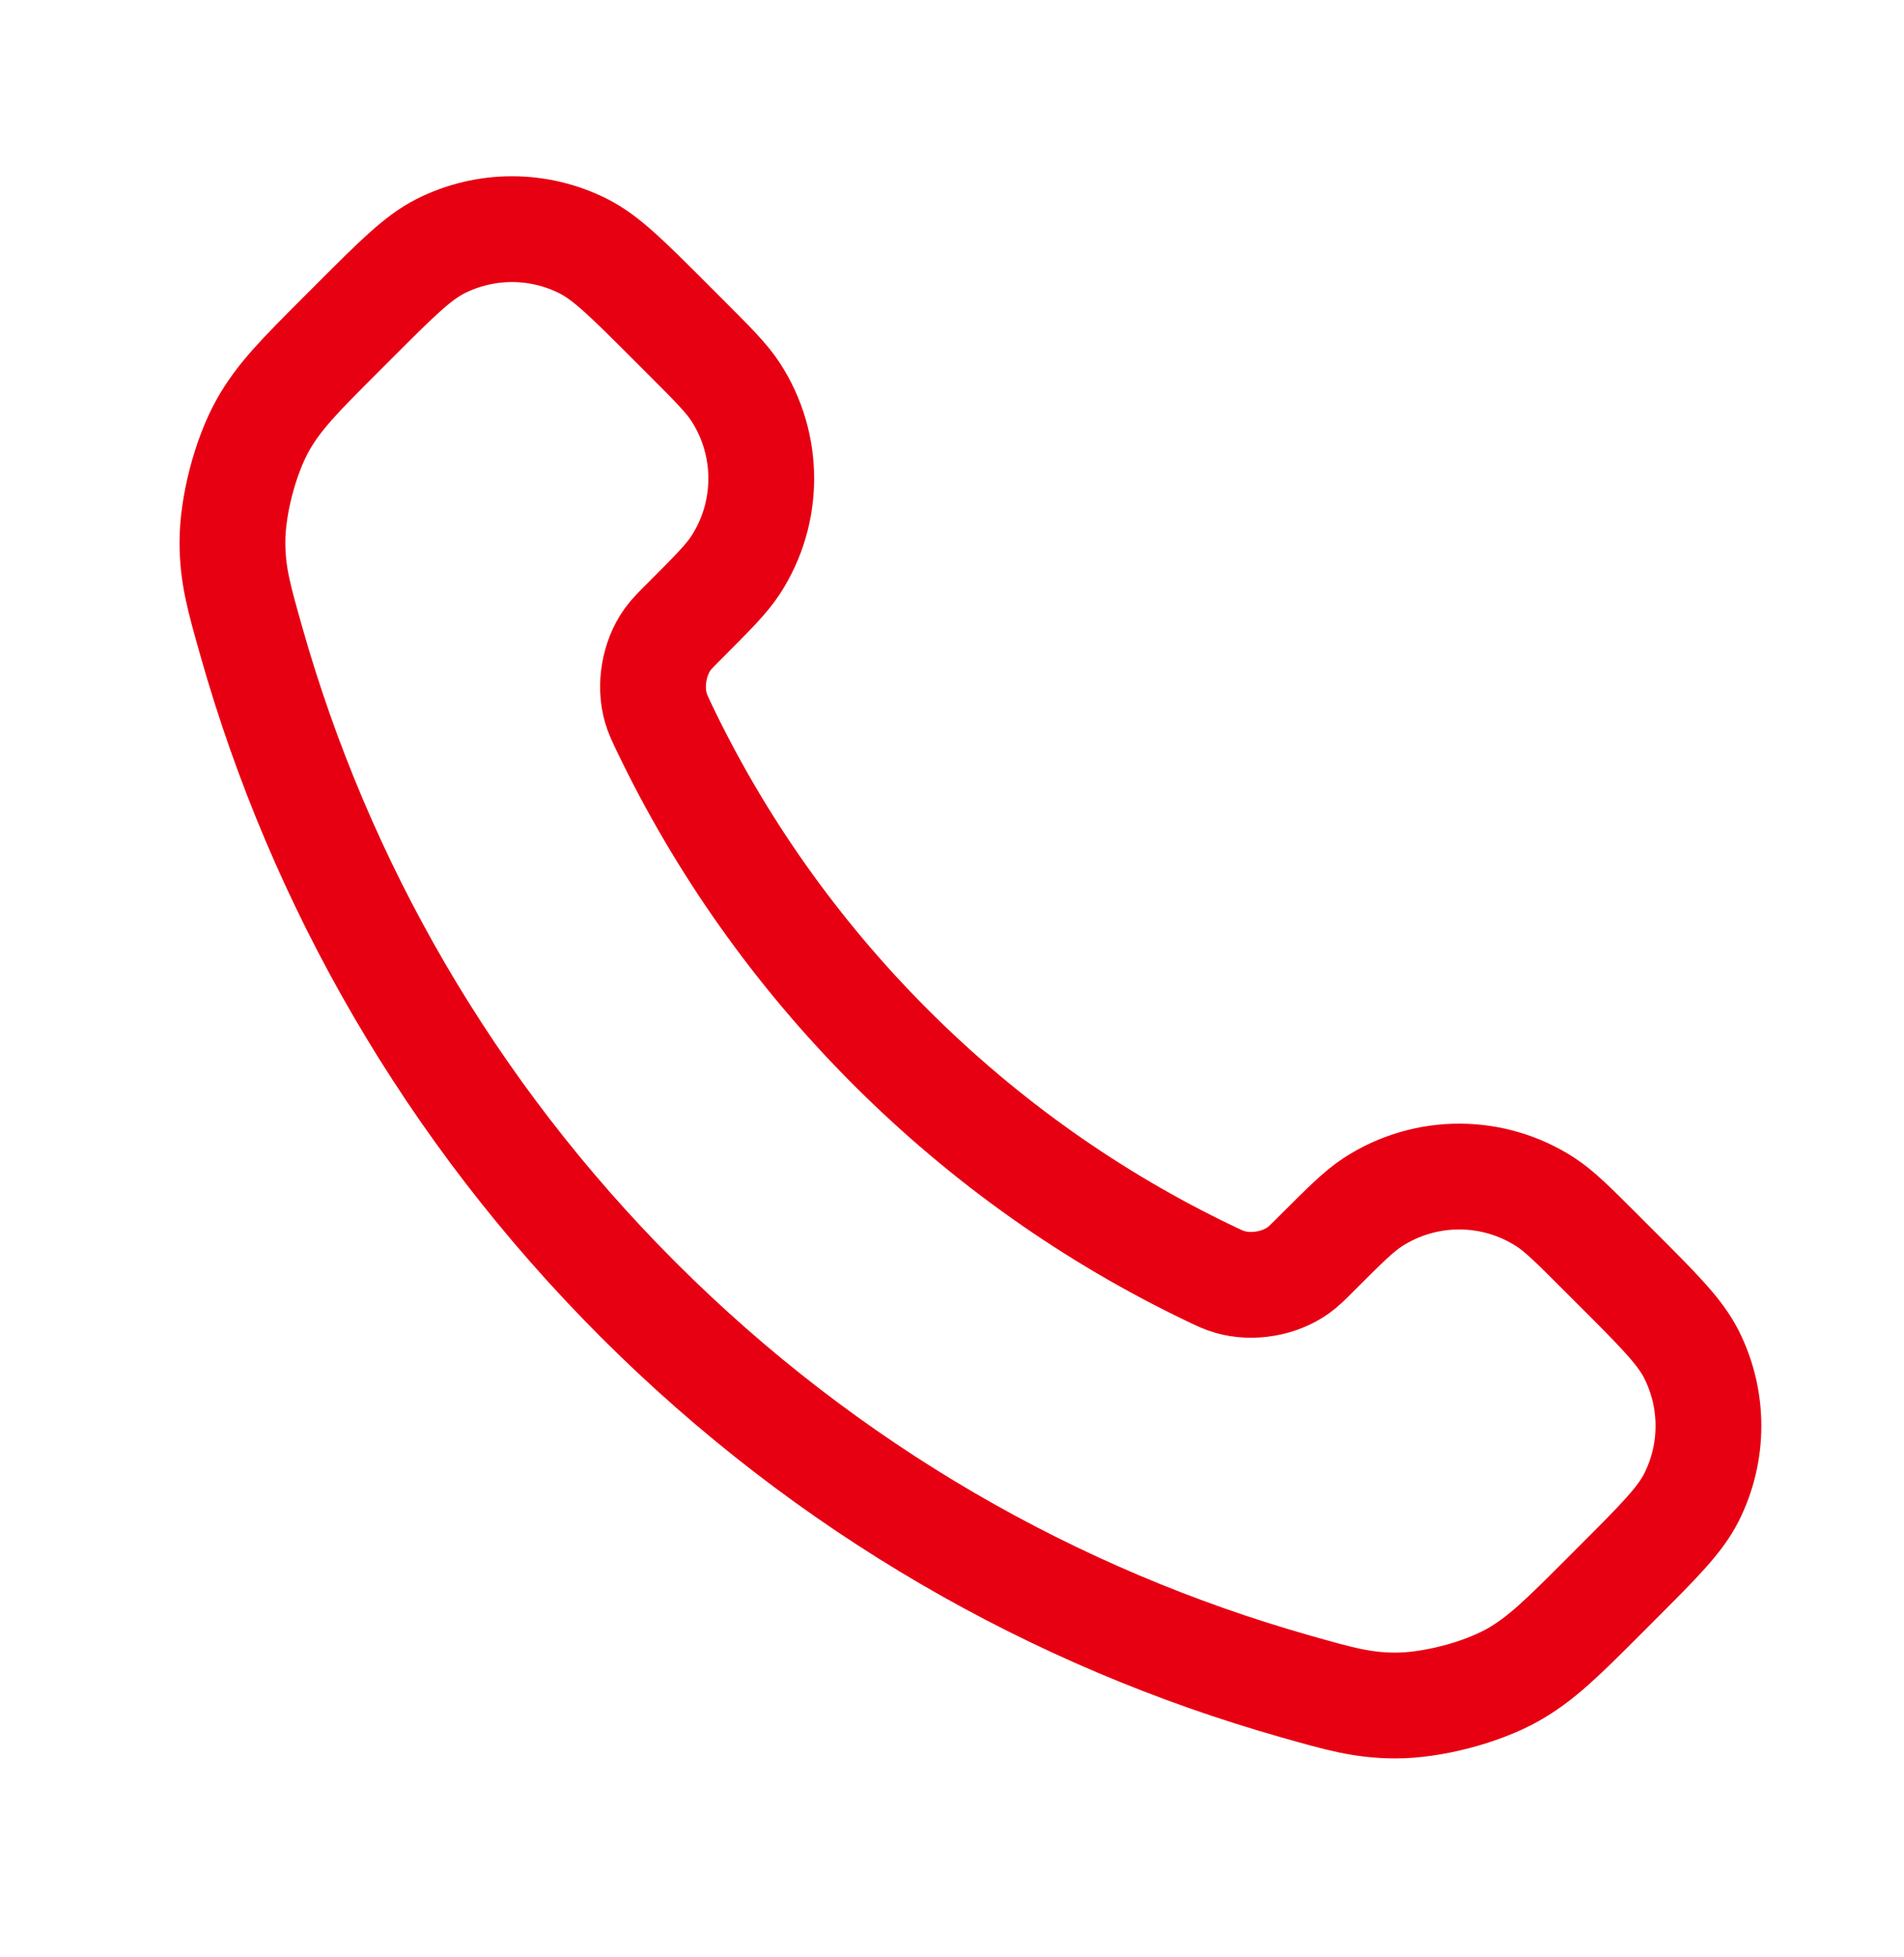 <svg width="36" height="37" viewBox="0 0 36 37" fill="none" xmlns="http://www.w3.org/2000/svg">
<path d="M12.57 13.78C13.614 15.954 15.038 17.992 16.84 19.795C18.642 21.597 20.68 23.02 22.855 24.064C23.042 24.154 23.135 24.199 23.254 24.233C23.674 24.356 24.191 24.268 24.547 24.013C24.647 23.941 24.733 23.856 24.904 23.684C25.428 23.16 25.691 22.898 25.954 22.726C26.949 22.079 28.231 22.079 29.225 22.726C29.489 22.898 29.751 23.16 30.275 23.684L30.567 23.976C31.365 24.773 31.763 25.172 31.98 25.6C32.41 26.451 32.41 27.457 31.98 28.308C31.763 28.736 31.365 29.135 30.567 29.932L30.331 30.169C29.537 30.963 29.139 31.36 28.599 31.664C28 32 27.069 32.242 26.382 32.24C25.763 32.238 25.339 32.118 24.493 31.878C19.942 30.586 15.649 28.15 12.067 24.568C8.485 20.986 6.048 16.692 4.757 12.142C4.517 11.296 4.396 10.872 4.395 10.253C4.393 9.565 4.635 8.635 4.971 8.035C5.275 7.495 5.672 7.098 6.466 6.304L6.703 6.067C7.5 5.27 7.898 4.872 8.326 4.655C9.178 4.224 10.183 4.224 11.034 4.655C11.463 4.872 11.861 5.27 12.658 6.067L12.951 6.36C13.475 6.884 13.737 7.146 13.909 7.41C14.555 8.404 14.555 9.686 13.909 10.68C13.737 10.944 13.475 11.206 12.951 11.731C12.779 11.902 12.694 11.988 12.622 12.088C12.367 12.444 12.279 12.961 12.401 13.381C12.436 13.499 12.481 13.593 12.57 13.78Z" stroke="#E70012" stroke-width="2" stroke-linecap="round" stroke-linejoin="round"/>
</svg>
